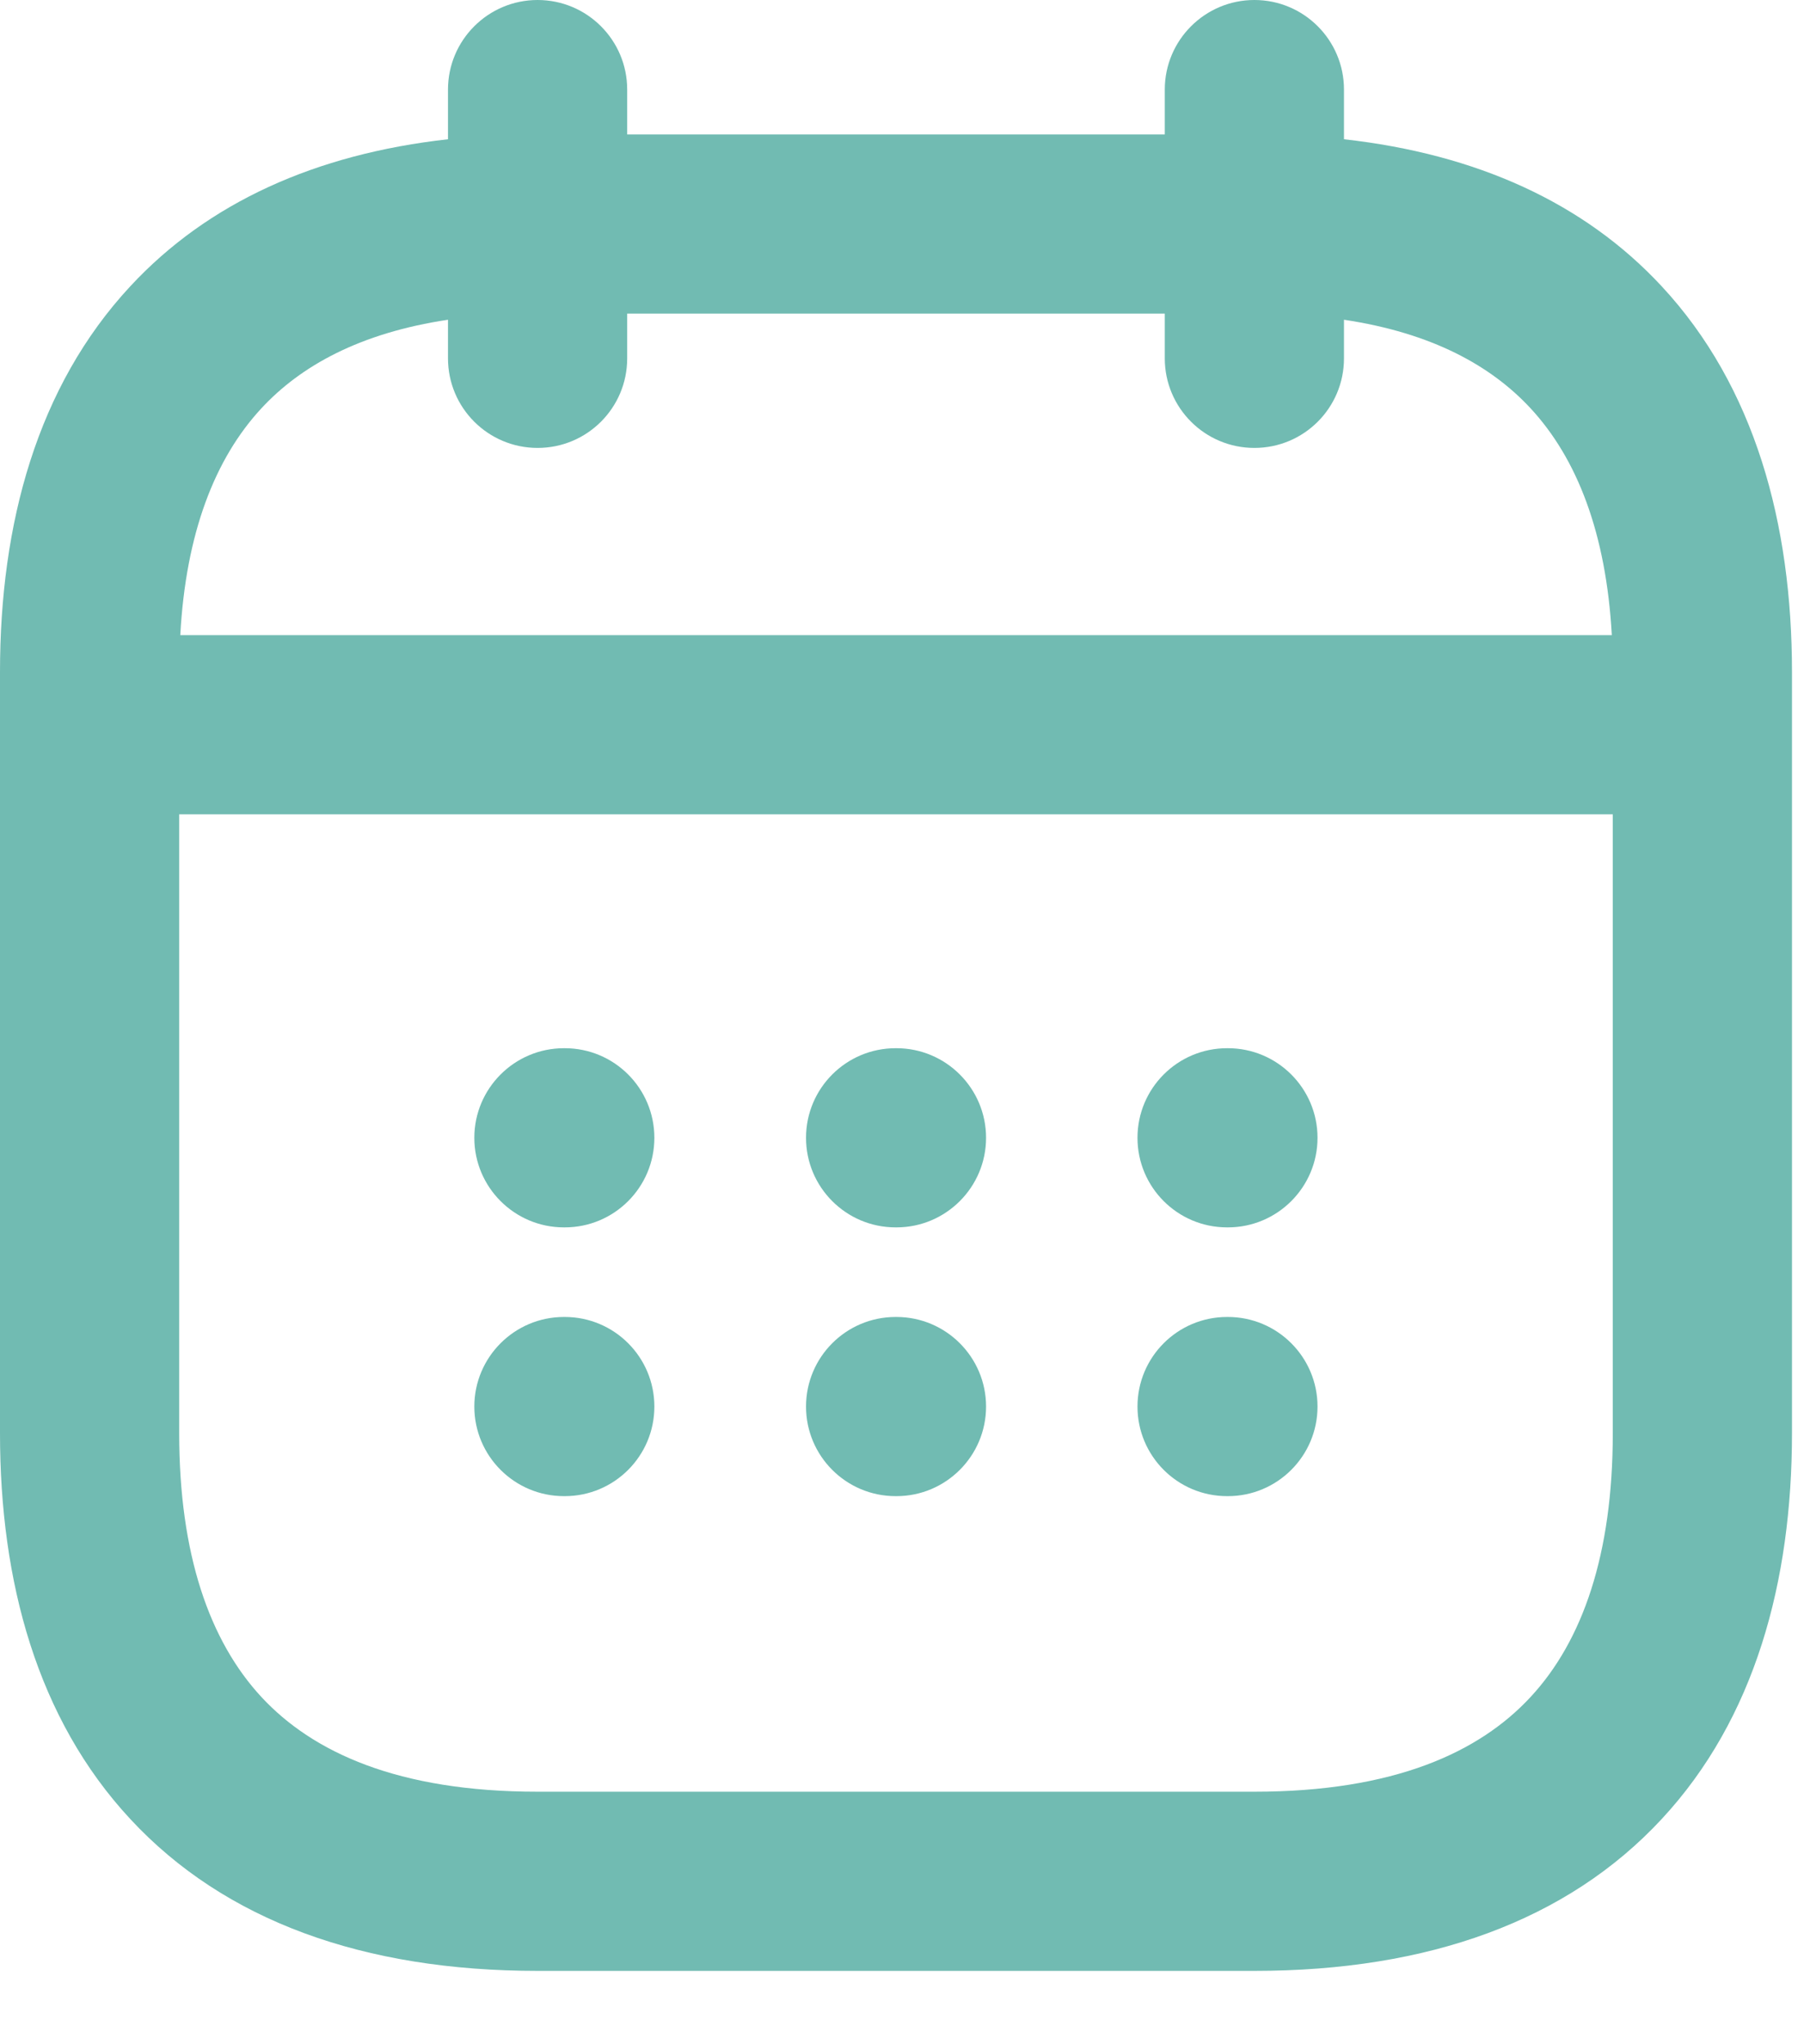 <svg width="15" height="17" viewBox="0 0 15 17" fill="none" xmlns="http://www.w3.org/2000/svg">
<path d="M13.41 6.772H1.49V11.92C1.49 12.924 1.741 13.646 2.175 14.114C2.601 14.572 3.308 14.9 4.47 14.9H10.43C11.592 14.9 12.3 14.572 12.725 14.114C13.16 13.646 13.41 12.924 13.41 11.92V6.772ZM4.696 10.952C5.108 10.952 5.441 11.286 5.441 11.697C5.441 12.108 5.108 12.442 4.696 12.442H4.689C4.278 12.442 3.944 12.108 3.944 11.697C3.944 11.286 4.278 10.952 4.689 10.952H4.696ZM7.454 10.952C7.865 10.952 8.199 11.286 8.199 11.697C8.199 12.108 7.865 12.442 7.454 12.442H7.447C7.035 12.442 6.702 12.108 6.702 11.697C6.702 11.286 7.035 10.952 7.447 10.952H7.454ZM10.21 10.952C10.621 10.952 10.955 11.286 10.955 11.697C10.955 12.108 10.621 12.442 10.21 12.442H10.203C9.791 12.442 9.458 12.108 9.458 11.697C9.458 11.286 9.791 10.952 10.203 10.952H10.21ZM4.696 8.717C5.108 8.717 5.441 9.051 5.441 9.462C5.441 9.873 5.108 10.207 4.696 10.207H4.689C4.278 10.207 3.944 9.873 3.944 9.462C3.944 9.051 4.278 8.717 4.689 8.717H4.696ZM7.454 8.717C7.865 8.717 8.199 9.051 8.199 9.462C8.199 9.873 7.865 10.207 7.454 10.207H7.447C7.035 10.207 6.702 9.873 6.702 9.462C6.702 9.051 7.035 8.717 7.447 8.717H7.454ZM10.21 8.717C10.621 8.717 10.955 9.051 10.955 9.462C10.955 9.873 10.621 10.207 10.21 10.207H10.203C9.791 10.207 9.458 9.873 9.458 9.462C9.458 9.051 9.791 8.717 10.203 8.717H10.21ZM9.685 2.98V2.608H5.215V2.98C5.215 3.392 4.882 3.725 4.47 3.725C4.059 3.725 3.725 3.392 3.725 2.98V2.659C2.992 2.769 2.501 3.043 2.175 3.394C1.786 3.813 1.545 4.436 1.499 5.282H13.402C13.355 4.436 13.114 3.813 12.725 3.394C12.399 3.043 11.909 2.769 11.175 2.659V2.98C11.175 3.392 10.842 3.725 10.43 3.725C10.019 3.725 9.685 3.392 9.685 2.98ZM14.9 11.92C14.9 13.152 14.592 14.293 13.816 15.128C13.031 15.974 11.876 16.39 10.43 16.39H4.47C3.024 16.39 1.869 15.974 1.084 15.128C0.308 14.293 0 13.152 0 11.92V5.588C0 4.356 0.308 3.215 1.084 2.38C1.729 1.685 2.624 1.281 3.725 1.158V0.745C3.725 0.334 4.059 0 4.47 0C4.882 0 5.215 0.334 5.215 0.745V1.118H9.685V0.745C9.685 0.334 10.019 0 10.43 0C10.842 0 11.175 0.334 11.175 0.745V1.158C12.276 1.281 13.171 1.685 13.816 2.38C14.592 3.215 14.9 4.356 14.9 5.588V11.92Z" fill="#71BBB2"/>
</svg>
